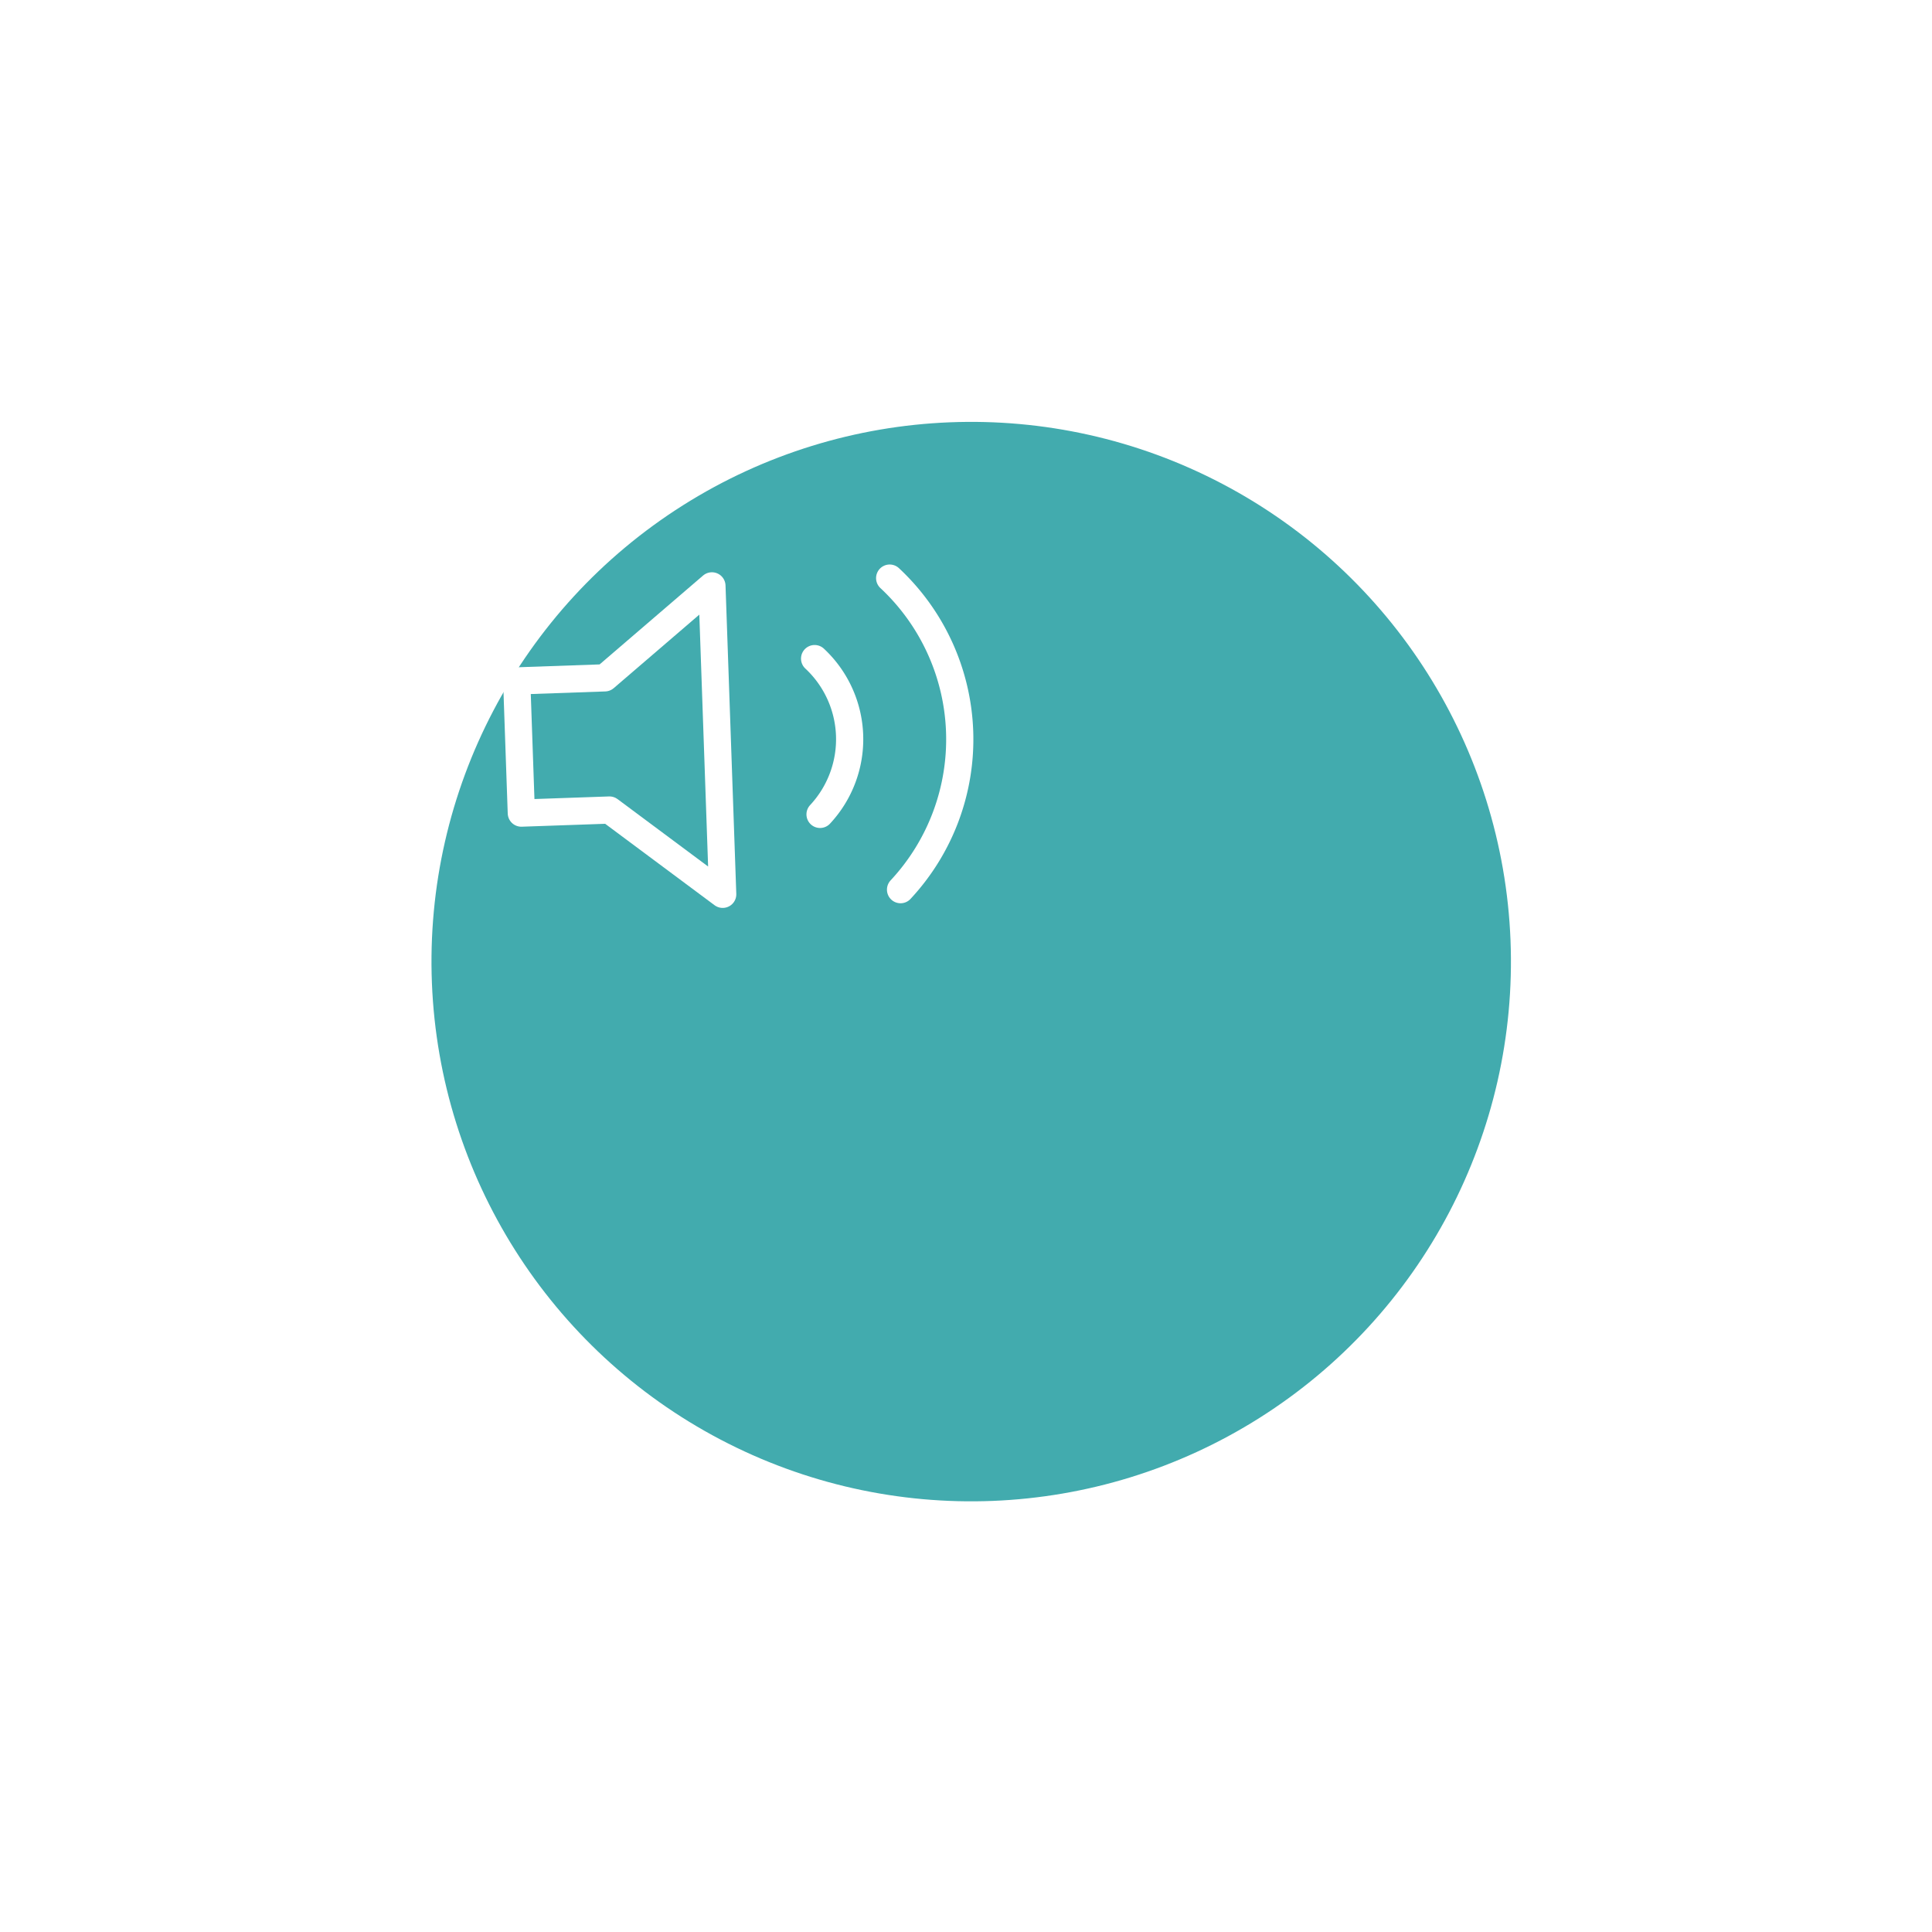 <svg xmlns="http://www.w3.org/2000/svg" xmlns:xlink="http://www.w3.org/1999/xlink" width="213.081" height="213.081" viewBox="0 0 213.081 213.081">
  <defs>
    <filter id="Ellipse_44" x="0" y="0" width="213.081" height="213.081" filterUnits="userSpaceOnUse">
      <feOffset dx="25" dy="25" input="SourceAlpha"/>
      <feGaussianBlur stdDeviation="15" result="blur"/>
      <feFlood flood-color="#42abae" flood-opacity="0.302"/>
      <feComposite operator="in" in2="blur"/>
      <feComposite in="SourceGraphic"/>
    </filter>
  </defs>
  <g id="icon-bubble-1" transform="translate(20 24.153) rotate(-2)">
    <g transform="matrix(1, 0.03, -0.03, 1, -19.14, -24.84)" filter="url(#Ellipse_44)">
      <circle id="Ellipse_44-2" data-name="Ellipse 44" cx="59.5" cy="59.5" r="59.5" transform="translate(20 24.15) rotate(-2)" fill="#42abae"/>
    </g>
    <g id="Group_23" data-name="Group 23" transform="translate(35.188 42.31)">
      <path id="Path_25" data-name="Path 25" d="M21.883,0,9.726,9.726H0V24.314H9.726L21.883,34.04Z" transform="translate(0 0.17)" fill="none" stroke="#fff" stroke-linecap="round" stroke-linejoin="round" stroke-width="3"/>
      <path id="Path_26" data-name="Path 26" d="M8.583,0a24.313,24.313,0,0,1,0,34.38M0,8.583a12.157,12.157,0,0,1,0,17.19" transform="translate(32.922)" fill="none" stroke="#fff" stroke-linecap="round" stroke-linejoin="round" stroke-width="3"/>
    </g>
  </g>
</svg>
